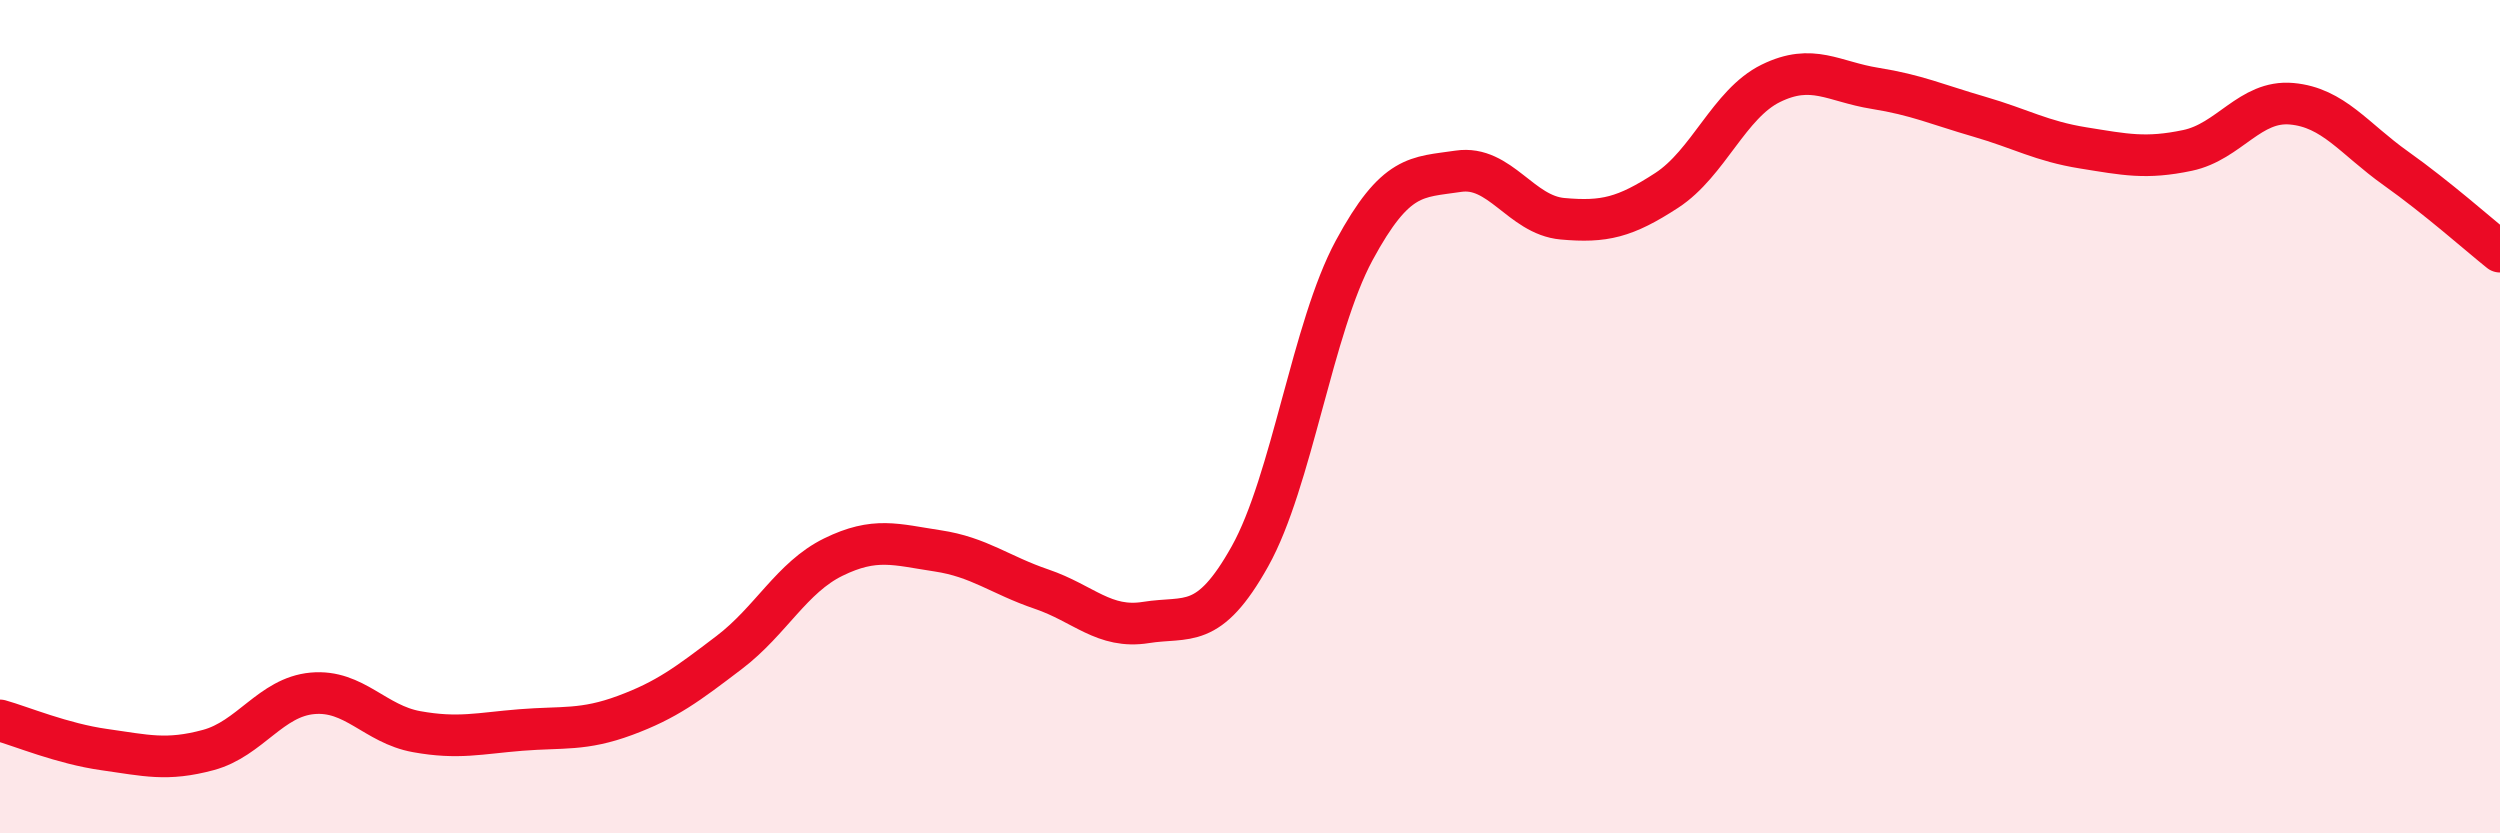 
    <svg width="60" height="20" viewBox="0 0 60 20" xmlns="http://www.w3.org/2000/svg">
      <path
        d="M 0,17.29 C 0.5,17.43 1.5,17.85 2.5,17.99 C 3.5,18.13 4,18.27 5,18 C 6,17.73 6.5,16.73 7.5,16.64 C 8.5,16.55 9,17.38 10,17.56 C 11,17.74 11.5,17.6 12.5,17.52 C 13.5,17.44 14,17.54 15,17.17 C 16,16.8 16.5,16.42 17.5,15.66 C 18.5,14.9 19,13.86 20,13.37 C 21,12.88 21.5,13.07 22.5,13.22 C 23.5,13.37 24,13.8 25,14.14 C 26,14.48 26.5,15.1 27.5,14.94 C 28.5,14.78 29,15.14 30,13.35 C 31,11.56 31.5,7.86 32.5,6.01 C 33.5,4.16 34,4.26 35,4.11 C 36,3.96 36.5,5.16 37.5,5.25 C 38.5,5.34 39,5.22 40,4.57 C 41,3.92 41.5,2.49 42.5,2 C 43.5,1.51 44,1.96 45,2.12 C 46,2.28 46.5,2.51 47.5,2.8 C 48.5,3.09 49,3.39 50,3.55 C 51,3.71 51.5,3.82 52.5,3.61 C 53.5,3.4 54,2.4 55,2.49 C 56,2.58 56.5,3.33 57.5,4.04 C 58.5,4.75 59.5,5.64 60,6.04L60 20L0 20Z"
        fill="#EB0A25"
        opacity="0.1"
        stroke-linecap="round"
        stroke-linejoin="round"
      />
      <path
        d="M 0,17.29 C 0.5,17.43 1.5,17.85 2.5,17.99 C 3.5,18.13 4,18.27 5,18 C 6,17.73 6.5,16.73 7.5,16.64 C 8.5,16.55 9,17.38 10,17.56 C 11,17.74 11.5,17.6 12.5,17.52 C 13.5,17.44 14,17.54 15,17.17 C 16,16.8 16.5,16.42 17.5,15.66 C 18.5,14.9 19,13.86 20,13.37 C 21,12.88 21.5,13.07 22.5,13.22 C 23.5,13.37 24,13.8 25,14.14 C 26,14.48 26.5,15.1 27.5,14.94 C 28.5,14.78 29,15.14 30,13.35 C 31,11.56 31.5,7.86 32.5,6.01 C 33.5,4.16 34,4.26 35,4.11 C 36,3.96 36.5,5.16 37.5,5.25 C 38.5,5.34 39,5.22 40,4.57 C 41,3.92 41.5,2.49 42.5,2 C 43.5,1.51 44,1.96 45,2.12 C 46,2.28 46.5,2.51 47.5,2.8 C 48.5,3.09 49,3.39 50,3.55 C 51,3.71 51.5,3.82 52.5,3.61 C 53.5,3.4 54,2.4 55,2.49 C 56,2.58 56.5,3.33 57.5,4.04 C 58.5,4.75 59.5,5.64 60,6.04"
        stroke="#EB0A25"
        stroke-width="1"
        fill="none"
        stroke-linecap="round"
        stroke-linejoin="round"
      />
    </svg>
  